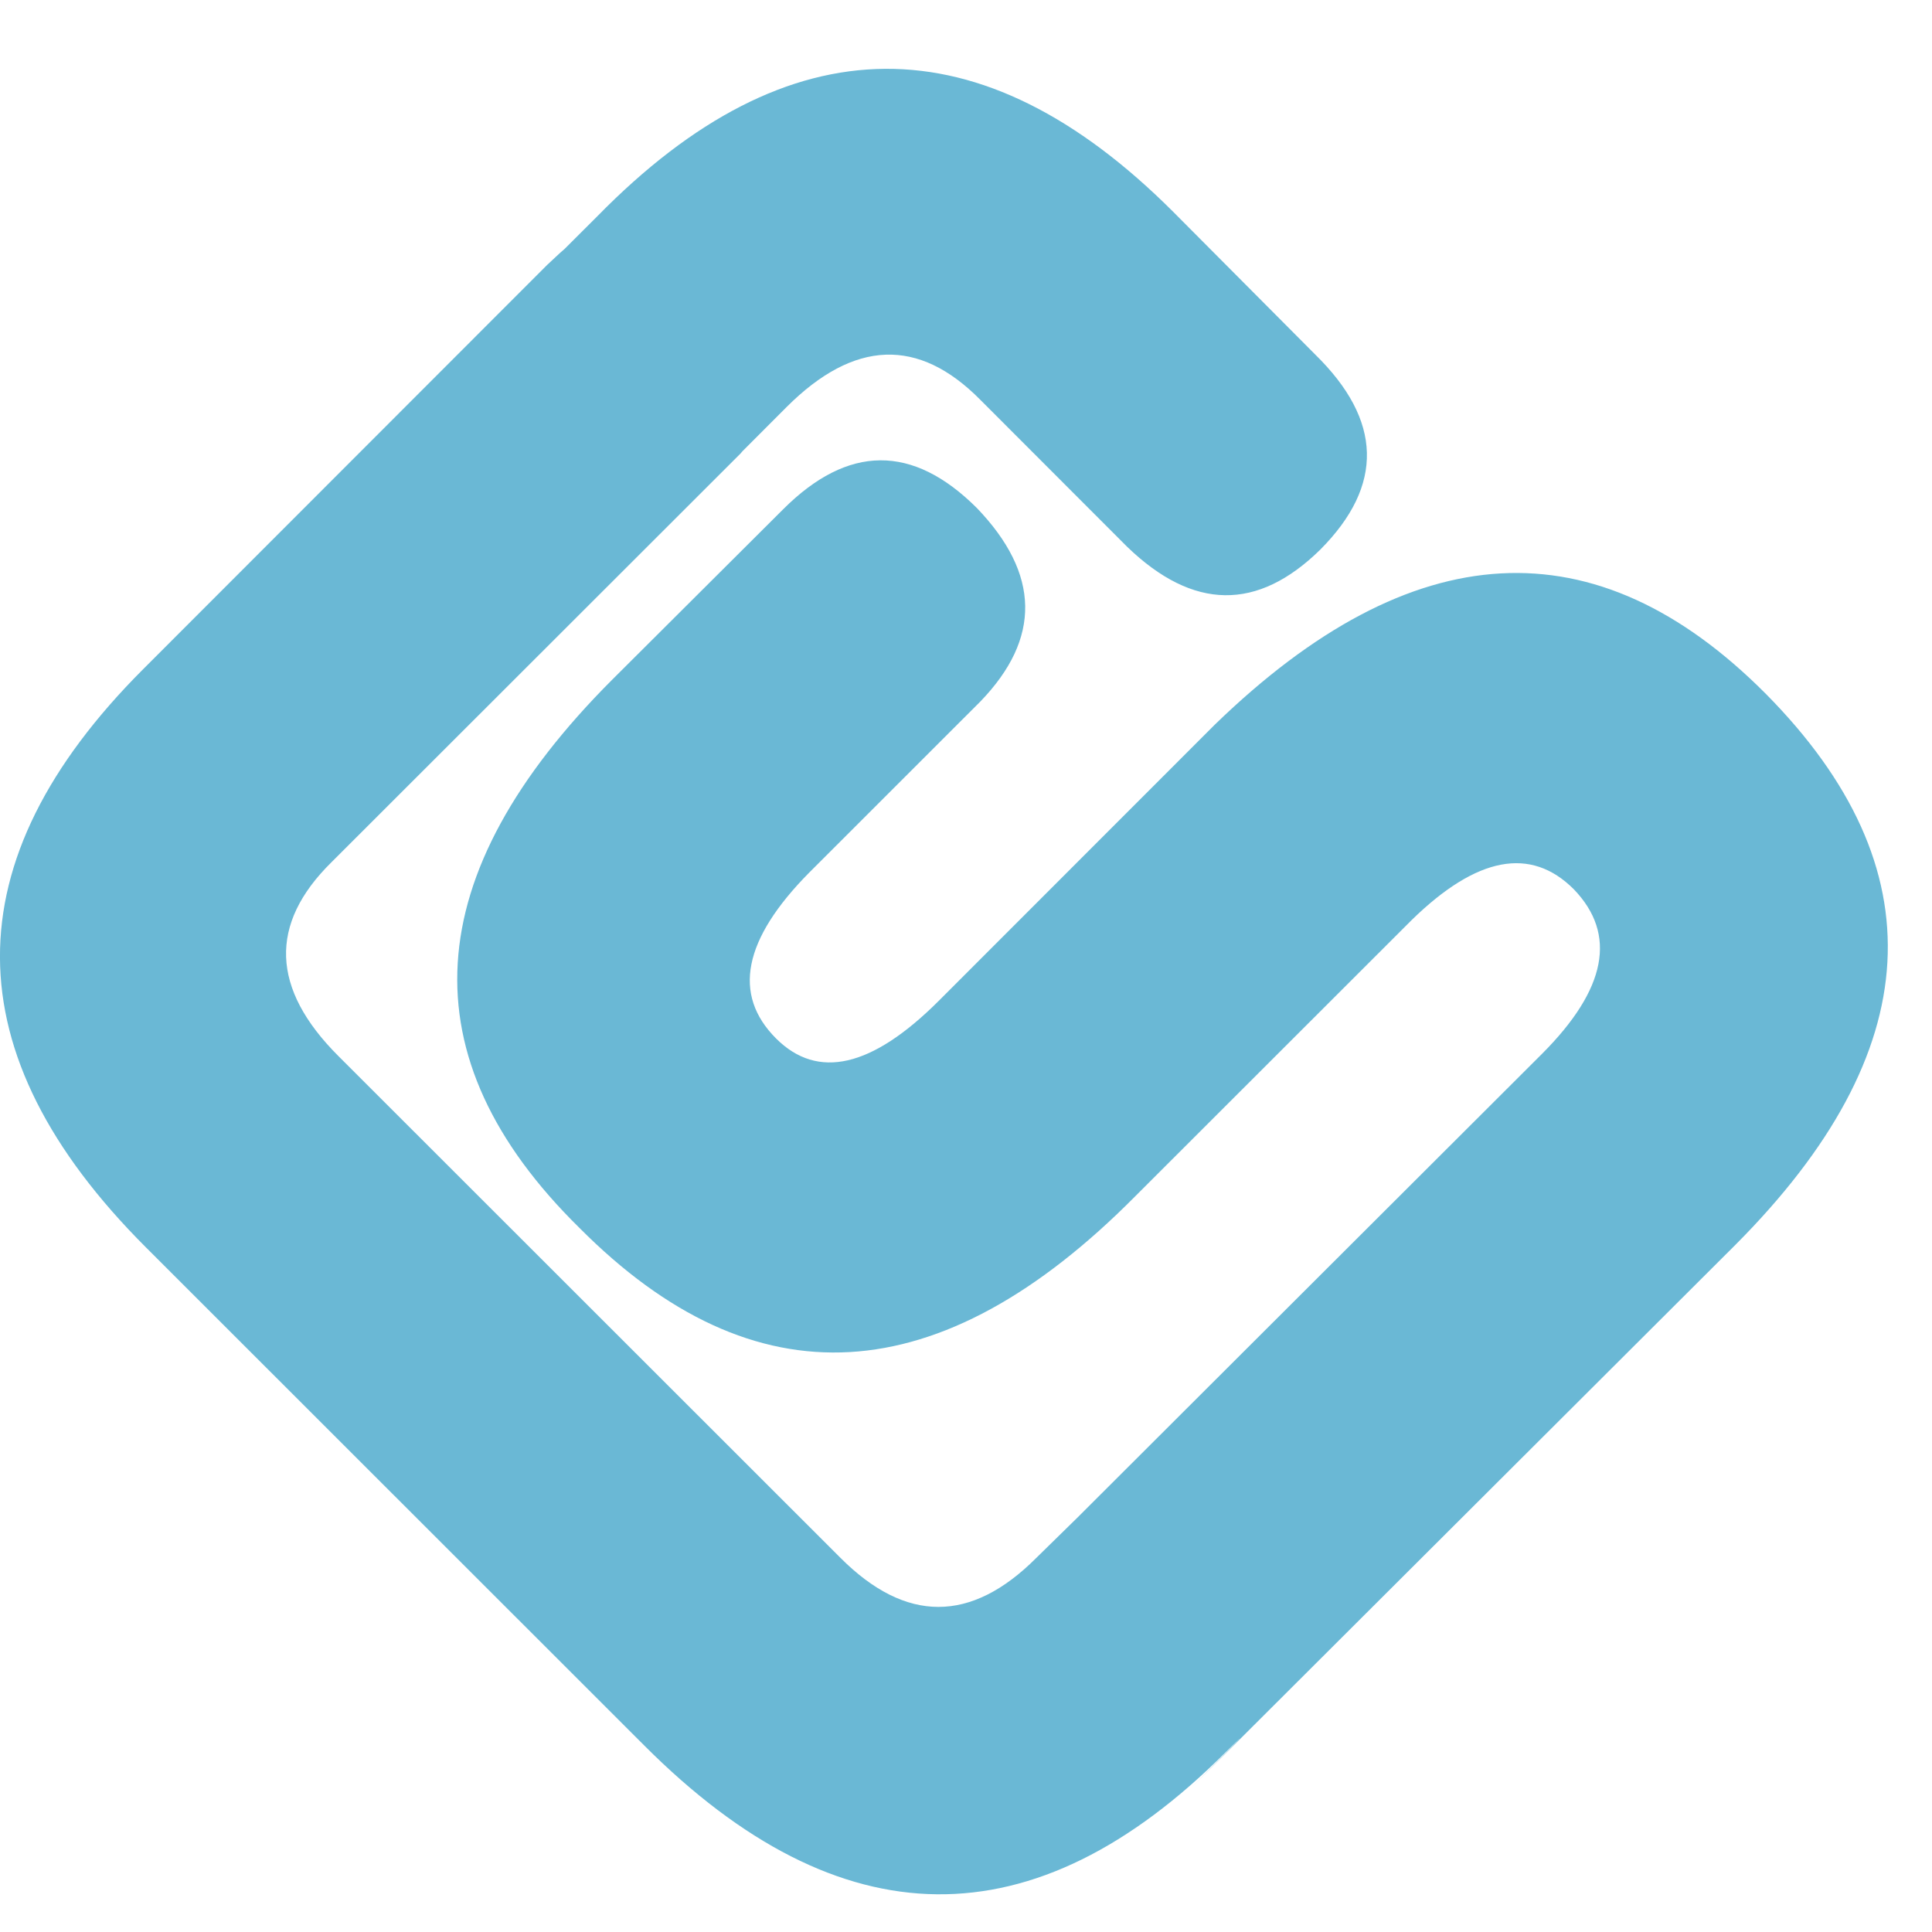 <svg xmlns="http://www.w3.org/2000/svg" width="28" height="28" viewBox="0 0 28 28" fill="none"><path d="M17.608 10.5l-4.004 4.006c-.967.965-1.752 1.147-2.356.545-.636-.636-.477-1.437.478-2.403l2.483-2.482c.882-.914.865-1.848-.051-2.803-.931-.929-1.868-.922-2.81.02L8.874 9.849c-2.828 2.828-2.987 5.477-.477 7.946 2.539 2.554 5.226 2.4 8.06-.462l4.005-4.002c.941-.918 1.723-1.066 2.346-.444.63.654.476 1.449-.461 2.387l-6.737 6.725-.592.58c-.945.946-1.89.946-2.836 0l-7.278-7.274c-.977-.976-1.01-1.913-.1-2.809l5.932-5.927c.01-.013.019-.024.03-.035l.636-.637c.976-.974 1.91-1.009 2.805-.103l2.131 2.133c.955.92 1.887.932 2.797.038.925-.93.9-1.874-.075-2.828l-2.058-2.068C14.223.291 11.433.302 8.659 3.132l-.478.477c-.084.071-.159.146-.253.232L2.076 9.697c-2.78 2.78-2.769 5.573.036 8.378l7.226 7.223c2.84 2.843 5.651 2.874 8.43.092l.193-.19c.066-.057-.734.747-.668.681l7.857-7.839c2.79-2.8 2.938-5.462.444-7.984-2.464-2.478-5.126-2.33-7.986.442z" fill="#6ab8d5"/></svg>
